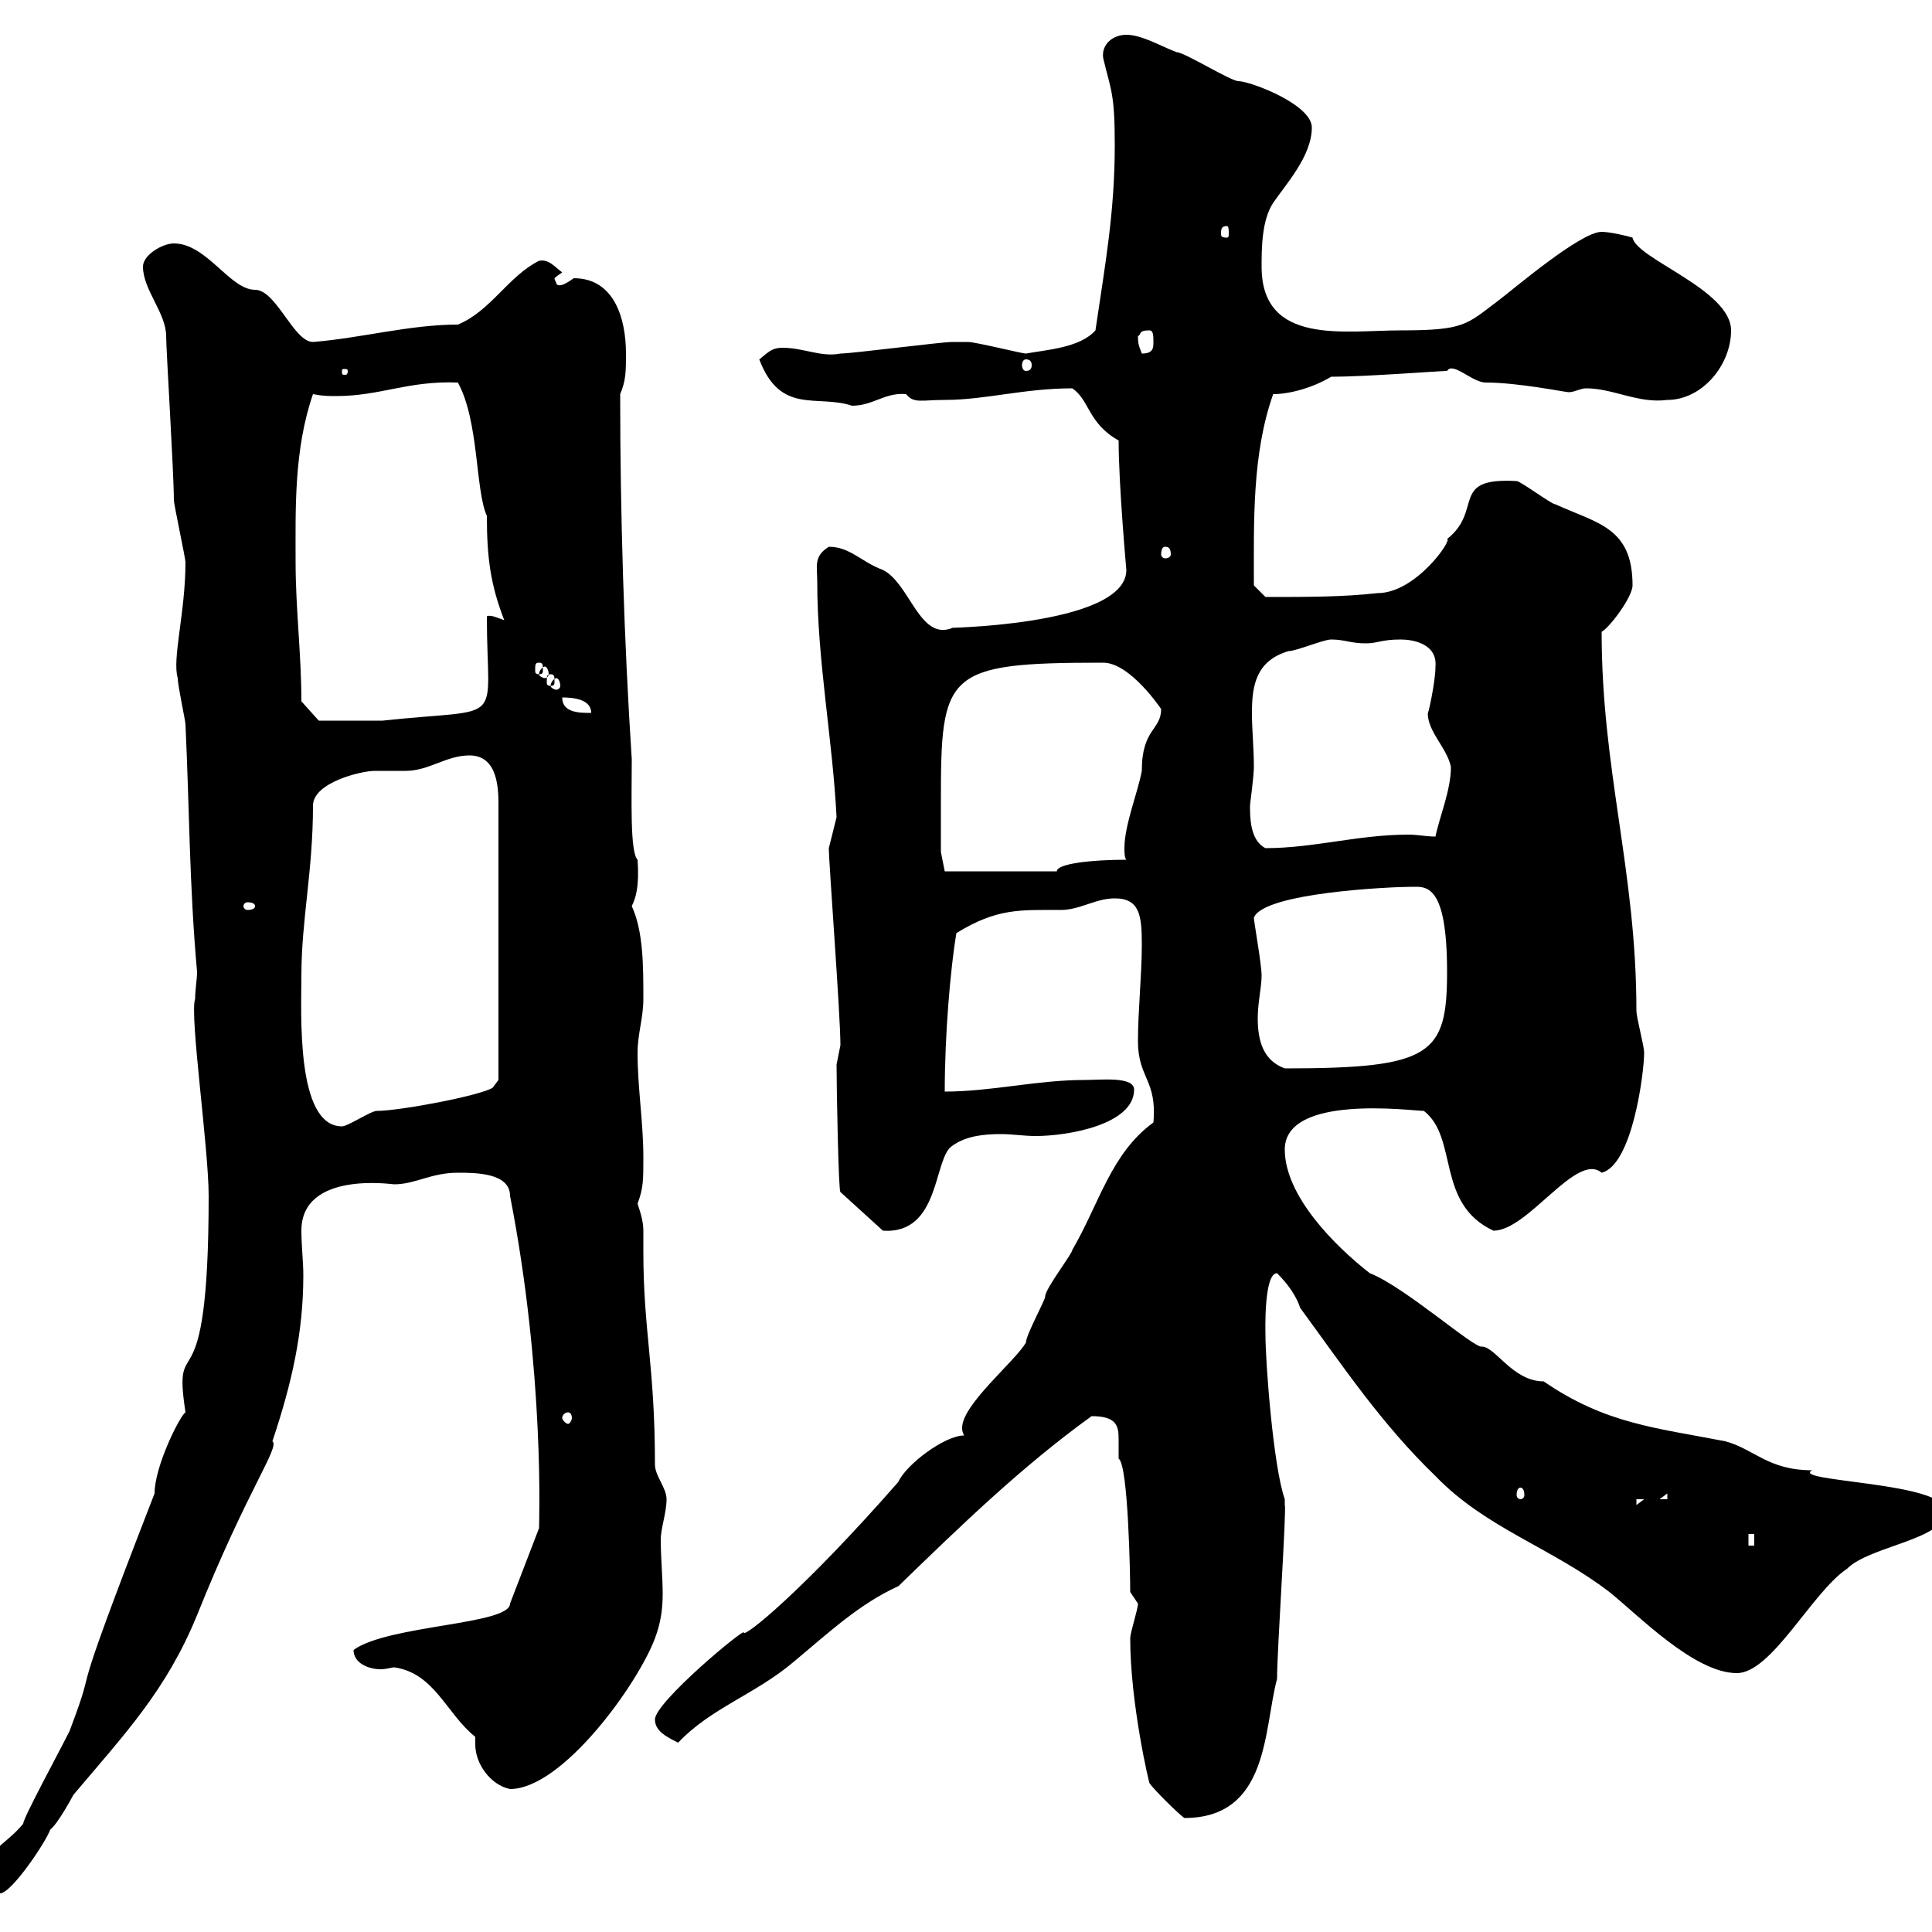 <svg xmlns="http://www.w3.org/2000/svg" xmlns:xlink="http://www.w3.org/1999/xlink" width="300" height="300"><path d="M-3 292.20C-3 293.10-1.80 294 0 294C1.80 294 7.20 285.90 7.80 284.10C9 283.20 11.40 278.70 11.40 278.70C19.50 269.10 25.80 262.50 30.60 250.80C38.40 231.30 43.50 224.70 42.30 223.80C45.30 214.80 47.10 207 47.10 198C47.10 195.90 46.80 193.50 46.80 191.10C46.80 181.80 60.90 183.90 61.20 183.90C64.50 183.90 66.90 182.10 71.10 182.10C73.80 182.10 79.20 182.10 79.20 185.70C84.60 213.30 83.70 236.70 83.70 237.30L79.20 249C79.20 252.30 60.30 252.30 54.90 256.20C54.90 258.30 57.30 259.20 59.10 259.20C60 259.20 60.90 258.90 61.20 258.90C67.50 259.80 69.30 266.10 73.80 269.70C73.80 270 73.80 270.60 73.80 270.90C73.80 273.90 76.20 277.20 79.20 277.80C87.30 277.80 99 261.60 101.70 254.40C102.60 252 102.90 249.90 102.90 247.50C102.90 244.80 102.60 241.80 102.60 239.10C102.60 237.30 103.50 234.90 103.50 232.80C103.50 231 101.70 229.20 101.70 227.40C101.70 212.10 99.90 206.70 99.90 194.40C99.90 193.20 99.90 192.60 99.90 191.10C99.90 189.90 99.60 188.70 99 186.90C99.90 184.50 99.90 183.30 99.90 179.70C99.90 174.30 99 168.90 99 163.50C99 160.50 99.90 158.10 99.90 155.10C99.90 150 99.90 144.60 98.10 140.70C98.70 139.50 99.30 137.70 99 133.50C97.80 132.30 98.10 123.90 98.10 117.90C96.90 99.60 96.30 79.80 96.30 61.20C97.20 59.10 97.20 57.60 97.20 54.90C97.20 49.50 95.40 43.20 89.10 43.20C88.20 43.80 87 44.70 86.40 44.10C86.40 43.80 86.10 43.50 86.10 43.20C86.10 43.20 86.40 42.90 87.30 42.30C86.10 41.40 85.20 40.20 83.70 40.50C78.90 42.90 76.20 48.30 71.10 50.40C63.60 50.40 56.10 52.50 48.60 53.10C45.60 53.10 42.90 45 39.60 45C35.70 45 32.10 37.80 27 37.80C25.20 37.80 22.20 39.60 22.20 41.40C22.20 45 25.80 48.60 25.80 52.20C25.80 54.30 27 73.50 27 77.70C27 78.30 28.80 86.70 28.80 87.30C28.80 95.10 26.70 102.30 27.60 105.30C27.60 106.50 28.80 111.90 28.80 112.50C29.40 125.10 29.40 137.70 30.60 150.90C30.60 152.10 30.30 153.60 30.30 155.10C29.40 157.50 32.40 178.20 32.40 185.70C32.40 220.50 26.70 205.50 28.80 219.30C27.90 219.90 24 227.70 24 231.90C9.30 269.70 15.90 255.30 10.80 268.80C9 272.40 3.60 282.30 3.60 283.20C0.60 286.80-3 287.70-3 292.20ZM175.50 254.40C175.50 264.60 178.50 277.20 178.50 276.90C179.10 277.80 182.70 281.40 183.90 282.30C197.10 282.30 196.20 268.50 198.30 260.70C198.30 256.20 199.80 234.30 199.50 233.70C199.50 233.70 199.50 232.80 199.50 232.80C197.70 227.70 196.50 211.50 196.50 207.30C196.50 207 196.20 197.70 198.30 197.70C200.10 199.50 201.30 201.30 201.90 203.10C208.50 212.10 214.50 221.10 222.90 229.20C230.70 237.30 240.90 240.30 249.90 247.20C254.40 250.80 263.10 259.80 269.70 259.80C275.10 259.80 281.40 247.20 286.80 243.60C290.40 240 302.10 239.10 302.10 234.60C302.10 230.10 277.80 230.10 281.40 228.30C274.50 228.30 272.40 225 267.90 223.80C257.10 221.70 249.30 221.10 239.70 214.50C234.90 214.50 232.20 209.10 230.10 209.10C228.90 209.40 218.10 199.80 212.70 197.70C207.30 193.50 199.50 185.70 199.50 178.50C199.50 169.80 219.30 172.50 221.10 172.50C226.50 176.70 222.90 186.90 231.90 191.10C237.30 191.10 244.80 178.80 248.70 182.10C253.50 180.90 255.30 166.50 255.30 163.50C255.30 162.30 254.10 158.10 254.10 156.90C254.10 135.30 248.70 119.70 248.70 98.10C249.90 97.50 253.50 92.70 253.50 90.90C253.50 81.90 248.10 81.30 241.50 78.30C240.90 78.30 236.10 74.70 235.50 74.70C225 74.10 230.40 79.20 224.70 83.70C225.60 83.70 219.90 92.10 213.90 92.10C208.50 92.70 203.10 92.70 196.50 92.70L194.70 90.90C194.70 81 194.40 70.50 197.70 61.20C200.10 61.20 203.70 60.30 206.70 58.50C212.10 58.50 223.50 57.60 224.70 57.60C225.60 56.10 228.60 59.40 230.70 59.40C235.80 59.40 243 60.90 243.60 60.90C244.50 60.90 245.40 60.30 246.30 60.30C250.50 60.30 254.40 62.70 258.90 62.10C264.30 62.10 268.80 56.70 268.80 51.30C268.80 45 254.10 40.20 253.50 36.90C252.60 36.60 249.90 36 248.70 36C245.40 36 234.90 45 232.50 46.80C227.70 50.40 227.40 51.30 217.50 51.30C208.80 51.30 195.90 53.70 195.90 41.40C195.90 38.70 195.90 34.20 197.70 31.50C199.50 28.80 203.70 24.30 203.70 19.80C203.70 16.20 194.10 12.60 192.30 12.60C191.10 12.60 183.90 8.10 182.70 8.10C180.30 7.20 177.30 5.40 174.90 5.40C172.80 5.40 171 6.90 171.30 9C172.50 14.10 173.10 14.40 173.10 22.50C173.10 33 171.60 41.10 170.10 51.30C167.70 54 162.60 54.30 159.30 54.90C158.70 54.90 151.50 53.10 150.30 53.10C149.70 53.10 147.60 53.10 147.90 53.10C146.10 53.10 132.30 54.90 130.50 54.90C127.50 55.50 124.80 54 121.50 54C119.70 54 119.10 54.90 117.90 55.80C121.20 64.50 126.90 61.20 132.30 63C135.60 63 137.40 60.90 140.70 61.20C141.90 62.70 143.10 62.10 146.70 62.10C153 62.10 159 60.30 166.50 60.30C169.20 62.10 168.90 65.70 173.70 68.40C173.70 75.30 174.90 88.50 174.90 88.50C174.90 97.50 144.30 97.50 147.90 97.50C142.80 99.60 141.30 90.60 137.10 88.50C133.80 87.30 132 84.90 128.70 84.90C126.30 86.40 126.90 87.90 126.90 90.30C126.90 102.60 129.30 114.90 129.90 126.90C129.90 126.90 128.70 131.70 128.70 131.70C128.70 134.10 130.50 157.50 130.50 162.30C130.50 162.30 129.90 165.30 129.90 165.30C129.90 168.90 130.20 185.10 130.50 185.10L137.10 191.10C146.10 191.70 144.90 179.70 147.90 177.90C150 176.40 152.70 176.10 155.40 176.10C157.20 176.10 159 176.40 160.80 176.40C165.90 176.40 176.10 174.60 176.10 169.20C176.10 167.10 171 167.70 168.30 167.70C161.10 167.70 153.90 169.50 146.70 169.50C146.70 160.50 147.60 150.30 148.50 144.90C154.80 141 158.40 141.30 164.70 141.30C167.70 141.30 170.10 139.50 173.10 139.50C177 139.50 177.30 142.20 177.30 146.70C177.30 151.50 176.70 156.90 176.70 161.70C176.70 167.40 179.70 167.70 179.10 174.30C172.50 179.10 170.70 186.90 166.50 194.10C166.50 194.70 162.30 200.10 162.30 201.30C162.30 201.90 159.30 207.30 159.30 208.50C157.50 211.50 149.40 218.10 149.40 221.70C149.40 222 149.40 222.30 149.70 222.90C146.70 222.90 140.70 227.40 139.50 230.10C124.80 246.90 115.50 254.40 115.50 253.50C115.80 252.60 101.70 264.30 101.70 267C101.70 268.80 103.50 269.70 105.30 270.60C110.40 265.20 117.30 263.10 123.30 258C128.70 253.50 133.50 249 139.50 246.30C149.40 236.70 158.70 227.70 169.50 219.90C173.40 219.90 173.70 221.40 173.70 223.50C173.70 224.70 173.70 225.30 173.70 226.50C175.20 227.40 175.50 244.80 175.50 247.20C175.50 247.20 176.70 249 176.70 249C176.70 249.90 175.50 253.50 175.50 254.40ZM271.50 238.20L272.40 238.20L272.40 240L271.50 240ZM254.10 232.80L255.30 232.80L254.10 233.70ZM258.90 231.90L258.90 232.80L257.70 232.80ZM236.10 231C236.40 231 236.70 231.30 236.70 232.20C236.70 232.50 236.40 232.80 236.10 232.80C235.80 232.80 235.50 232.50 235.50 232.20C235.50 231.30 235.80 231 236.10 231ZM88.20 219.30C88.50 219.30 88.80 219.60 88.80 220.20C88.80 220.50 88.50 221.10 88.20 221.10C87.90 221.10 87.30 220.50 87.30 220.20C87.30 219.60 87.90 219.30 88.20 219.30ZM46.80 151.50C46.80 142.80 48.60 135.30 48.60 125.10C48.60 121.50 56.10 119.70 58.20 119.70C59.70 119.70 61.20 119.70 63 119.70C66.60 119.70 69.30 117.30 72.90 117.30C77.40 117.30 77.40 122.70 77.40 125.10L77.40 167.70L76.50 168.90C74.70 170.10 62.10 172.50 58.50 172.50C57.60 172.50 54 174.90 53.10 174.90C45.90 174.90 46.80 157.20 46.80 151.50ZM194.70 142.50C196.20 138.60 216 137.70 219.30 137.70C221.40 137.70 224.70 137.10 224.70 150.90C224.70 163.80 222.30 165.90 199.50 165.90C196.20 164.70 195.30 161.70 195.30 158.10C195.30 155.70 195.90 153.30 195.90 151.50C195.90 149.70 194.70 143.10 194.70 142.50ZM39.60 140.70C39.60 141 39.30 141.30 38.40 141.30C38.10 141.30 37.80 141 37.80 140.70C37.80 140.40 38.10 140.10 38.40 140.10C39.30 140.10 39.60 140.40 39.60 140.70ZM146.10 124.50C146.10 104.40 146.70 102.90 171.30 102.90C175.50 102.90 180.30 110.10 180.30 110.10C180.30 113.40 177.30 113.10 177.30 119.70C176.70 123 174.60 128.10 174.60 131.70C174.60 132.30 174.60 133.20 174.90 133.50C169.50 133.50 164.10 134.10 164.10 135.30L146.70 135.30L146.10 132.30C146.10 132.30 146.10 126.30 146.10 124.50ZM194.10 125.10C194.10 124.80 194.70 120.60 194.70 119.10C194.70 116.10 194.40 113.40 194.40 110.70C194.40 106.50 195 102.60 200.10 101.10C201.30 101.10 205.50 99.30 206.70 99.30C208.80 99.30 209.70 99.90 212.10 99.90C213.90 99.90 214.50 99.30 217.50 99.30C219.30 99.30 223.20 99.90 222.90 103.50C222.90 105.90 221.70 111.30 221.70 110.70C221.70 113.70 224.70 116.10 225.30 119.10C225.30 122.70 223.50 126.90 222.90 129.90C221.40 129.90 220.20 129.60 218.70 129.60C210.90 129.60 204 131.70 196.50 131.70C194.10 130.50 194.10 126.90 194.10 125.10ZM46.80 108.90C46.80 101.70 45.90 94.50 45.90 87.30C45.90 79.20 45.60 69.90 48.60 61.20C50.10 61.50 51 61.50 52.20 61.50C59.10 61.50 63.30 59.10 71.10 59.40C74.40 65.40 73.80 76.20 75.60 80.10C75.60 86.70 76.20 90.90 78.30 96.30C77.40 96 76.20 95.40 75.60 95.70C75.60 113.10 78.90 109.80 59.40 111.90L49.50 111.90ZM87.30 108.30C89.10 108.30 91.80 108.60 91.80 110.70C90 110.70 87.30 110.70 87.30 108.30ZM86.40 105.30C86.70 105.30 87 105.90 87 106.50C87 106.80 86.70 107.10 86.40 107.10C86.10 107.10 85.50 106.80 85.50 106.50C85.50 105.90 86.10 105.30 86.40 105.30ZM85.50 104.70C86.10 104.70 86.10 105 86.10 105.90C86.10 106.20 86.10 106.50 85.50 106.50C84.90 106.50 84.90 106.20 84.90 105.90C84.90 105 84.90 104.70 85.50 104.70ZM84.60 103.50C84.90 103.50 85.20 104.10 85.20 104.70C85.20 105 84.90 105.30 84.60 105.30C84.30 105.30 83.70 105 83.70 104.70C83.70 104.10 84.30 103.50 84.60 103.50ZM83.70 102.90C84.30 102.90 84.30 103.20 84.30 104.10C84.30 104.40 84.30 104.70 83.70 104.70C83.10 104.70 83.10 104.40 83.10 104.10C83.10 103.20 83.10 102.90 83.70 102.90ZM180.90 84.90C181.50 84.90 181.80 85.20 181.80 86.10C181.80 86.40 181.50 86.70 180.90 86.70C180.60 86.70 180.30 86.40 180.30 86.10C180.30 85.20 180.60 84.90 180.90 84.90ZM54 57.60C54 58.20 53.70 58.20 53.70 58.20C53.10 58.20 53.10 58.20 53.10 57.60C53.10 57.30 53.10 57.30 53.70 57.30C53.70 57.30 54 57.30 54 57.60ZM159.30 55.80C159.90 55.80 160.20 56.10 160.20 56.70C160.20 57.30 159.90 57.60 159.30 57.60C159 57.60 158.70 57.30 158.70 56.70C158.70 56.10 159 55.80 159.30 55.80ZM176.70 52.20C177.30 51.90 176.70 51.30 178.50 51.30C179.10 51.30 179.10 52.20 179.10 53.10C179.10 54 179.10 54.90 177.30 54.90C177 54 176.70 53.70 176.70 52.20ZM190.50 35.10C190.80 35.10 190.80 35.70 190.80 36.30C190.80 36.60 190.80 36.90 190.50 36.90C189.60 36.90 189.60 36.60 189.60 36.30C189.60 35.70 189.60 35.10 190.50 35.10Z"/></svg>